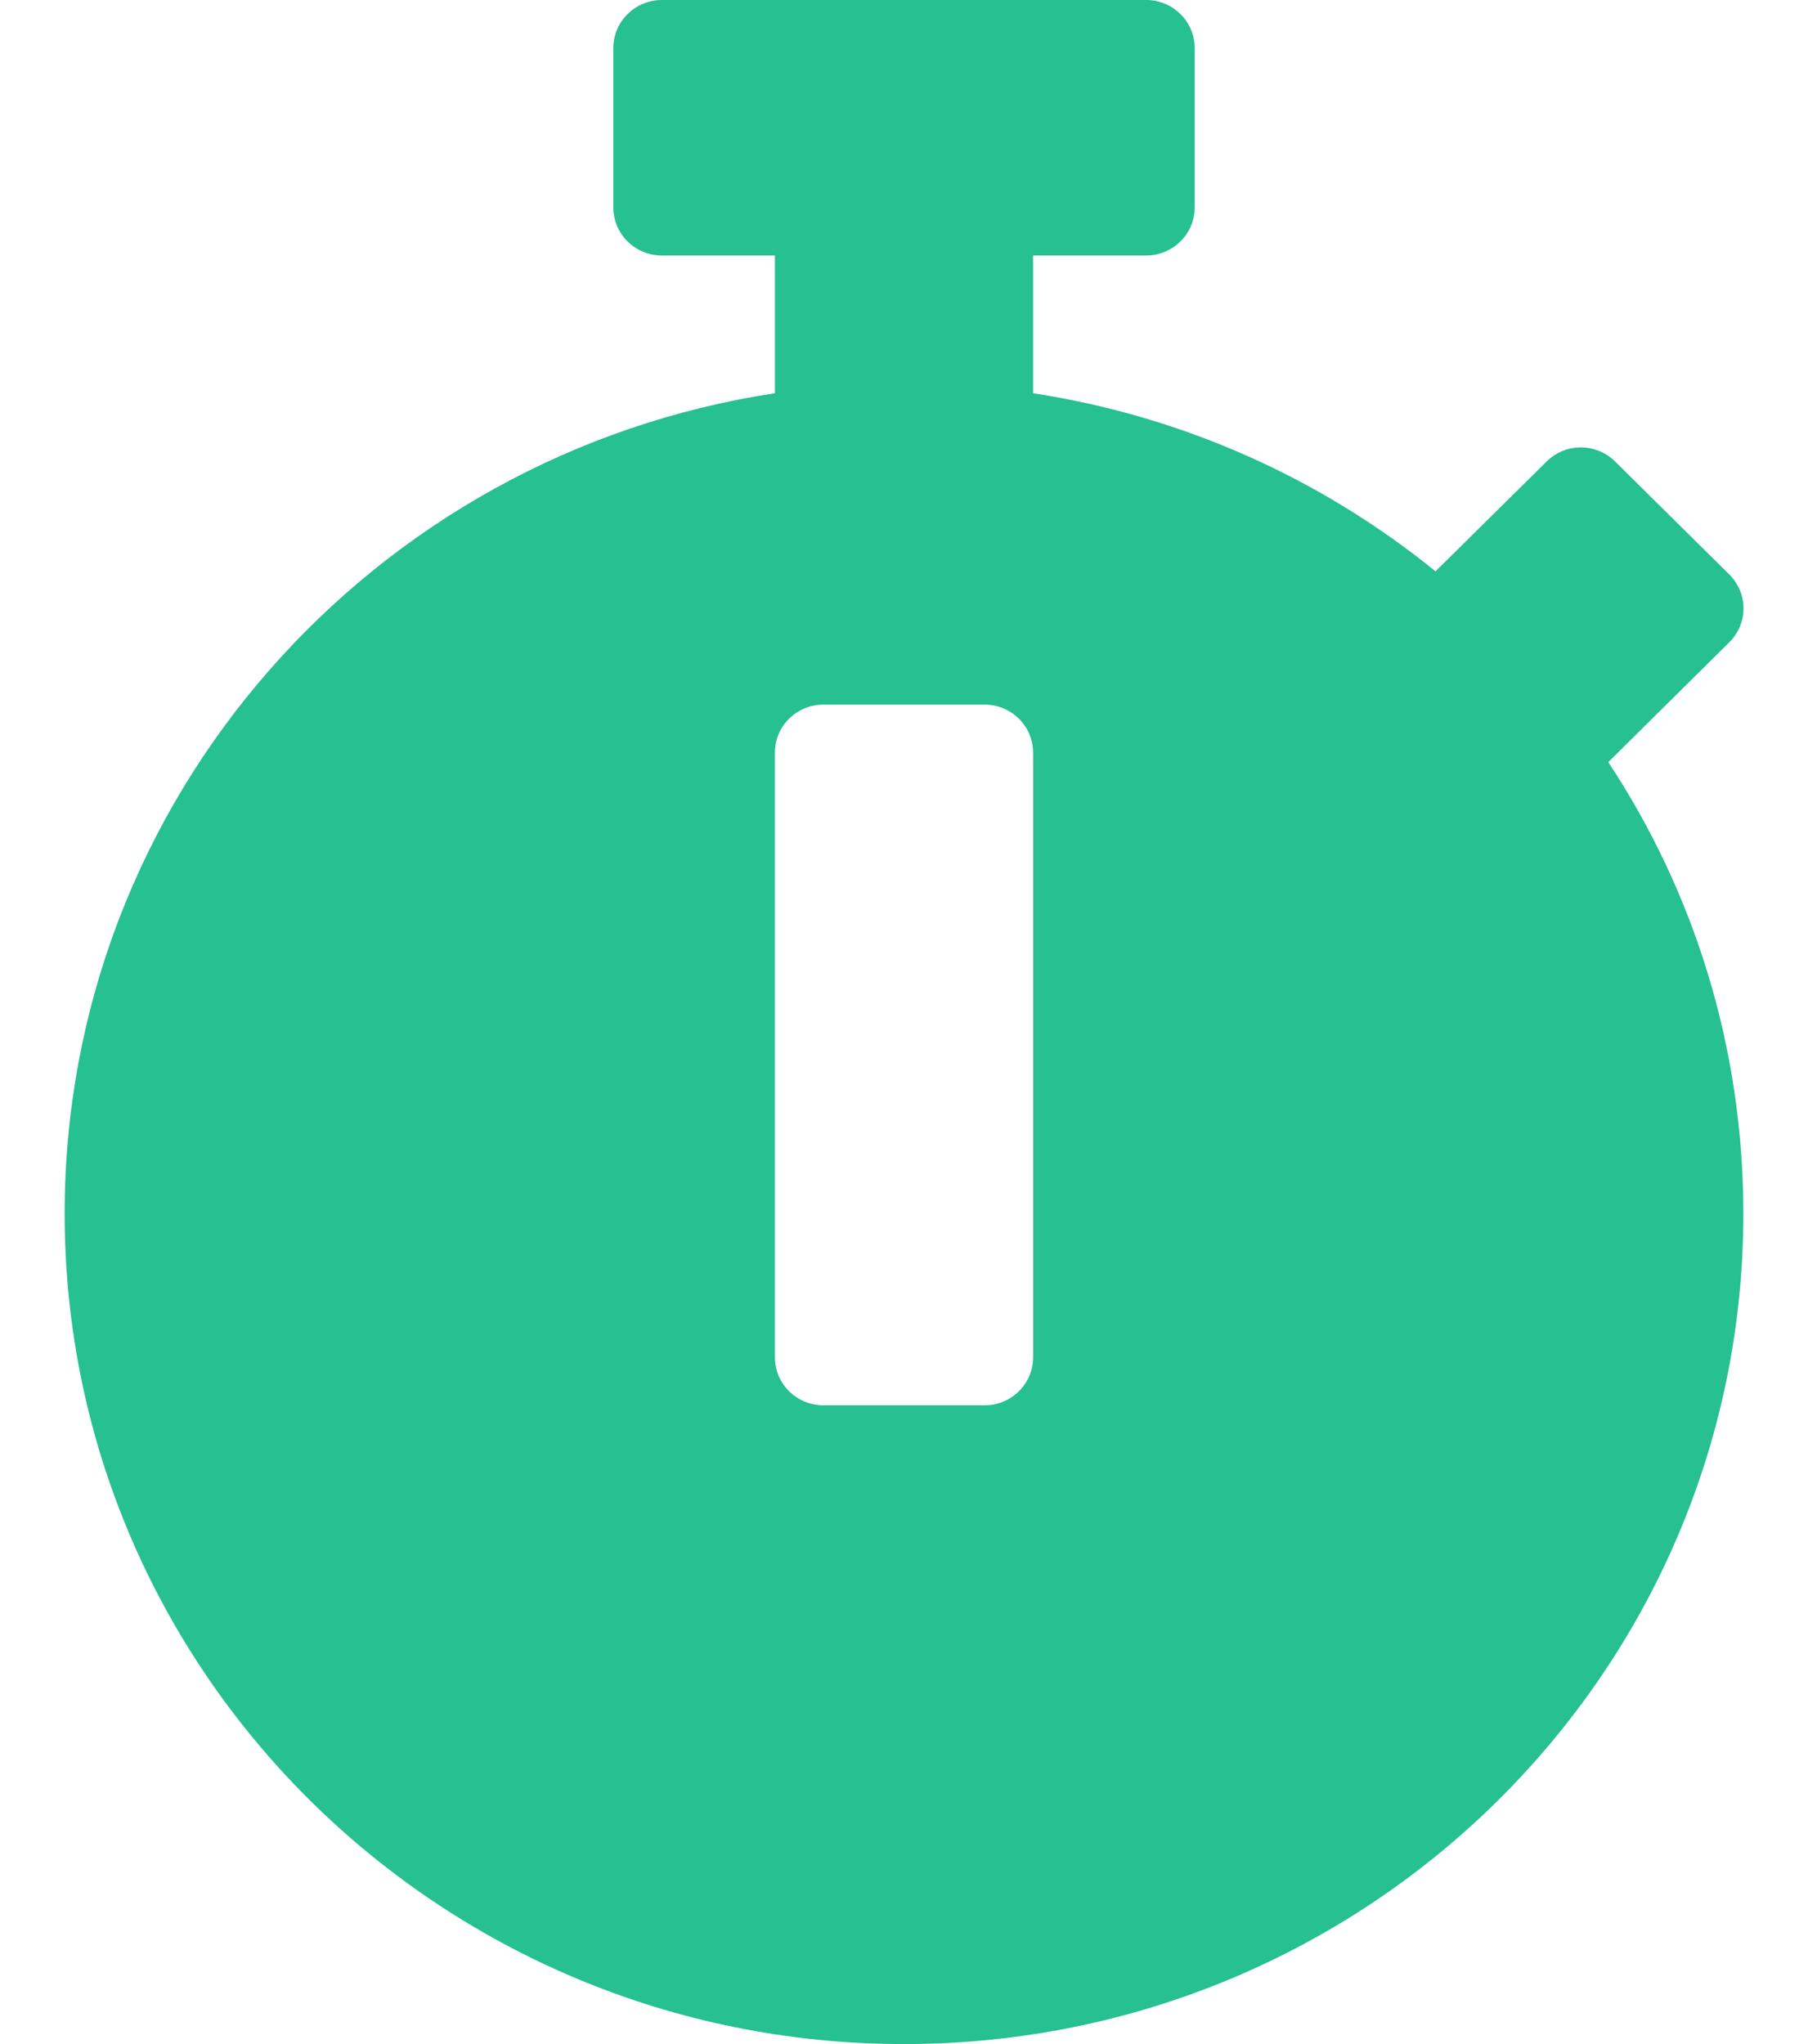 <?xml version="1.0" encoding="UTF-8"?>
<svg xmlns="http://www.w3.org/2000/svg" xmlns:xlink="http://www.w3.org/1999/xlink" width="46px" height="52px" viewBox="0 0 46 52" version="1.1">
<g id="surface1">
<path style=" stroke:none;fill-rule:nonzero;fill:rgb(14.902%,75.294%,56.863%);fill-opacity:1;" d="M 44.355 30.875 C 44.355 42.543 34.797 52 23 52 C 11.203 52 1.645 42.543 1.645 30.875 C 1.645 20.312 9.477 11.559 19.715 10.004 L 19.715 6.5 L 16.84 6.5 C 16.16 6.5 15.605 5.953 15.605 5.281 L 15.605 1.219 C 15.605 0.547 16.16 0 16.84 0 L 29.16 0 C 29.84 0 30.395 0.547 30.395 1.219 L 30.395 5.281 C 30.395 5.953 29.84 6.5 29.16 6.5 L 26.285 6.5 L 26.285 10.004 C 30.137 10.594 33.648 12.199 36.523 14.535 L 39.348 11.742 C 39.828 11.262 40.609 11.262 41.094 11.742 L 43.996 14.613 C 44.48 15.094 44.48 15.863 43.996 16.34 L 40.98 19.328 L 40.918 19.387 C 43.094 22.68 44.355 26.629 44.355 30.875 Z M 26.285 34.531 L 26.285 19.145 C 26.285 18.473 25.73 17.926 25.055 17.926 L 20.945 17.926 C 20.27 17.926 19.715 18.473 19.715 19.145 L 19.715 34.531 C 19.715 35.203 20.27 35.75 20.945 35.75 L 25.055 35.75 C 25.73 35.75 26.285 35.203 26.285 34.531 Z M 26.285 34.531 "/>
</g>
</svg>
